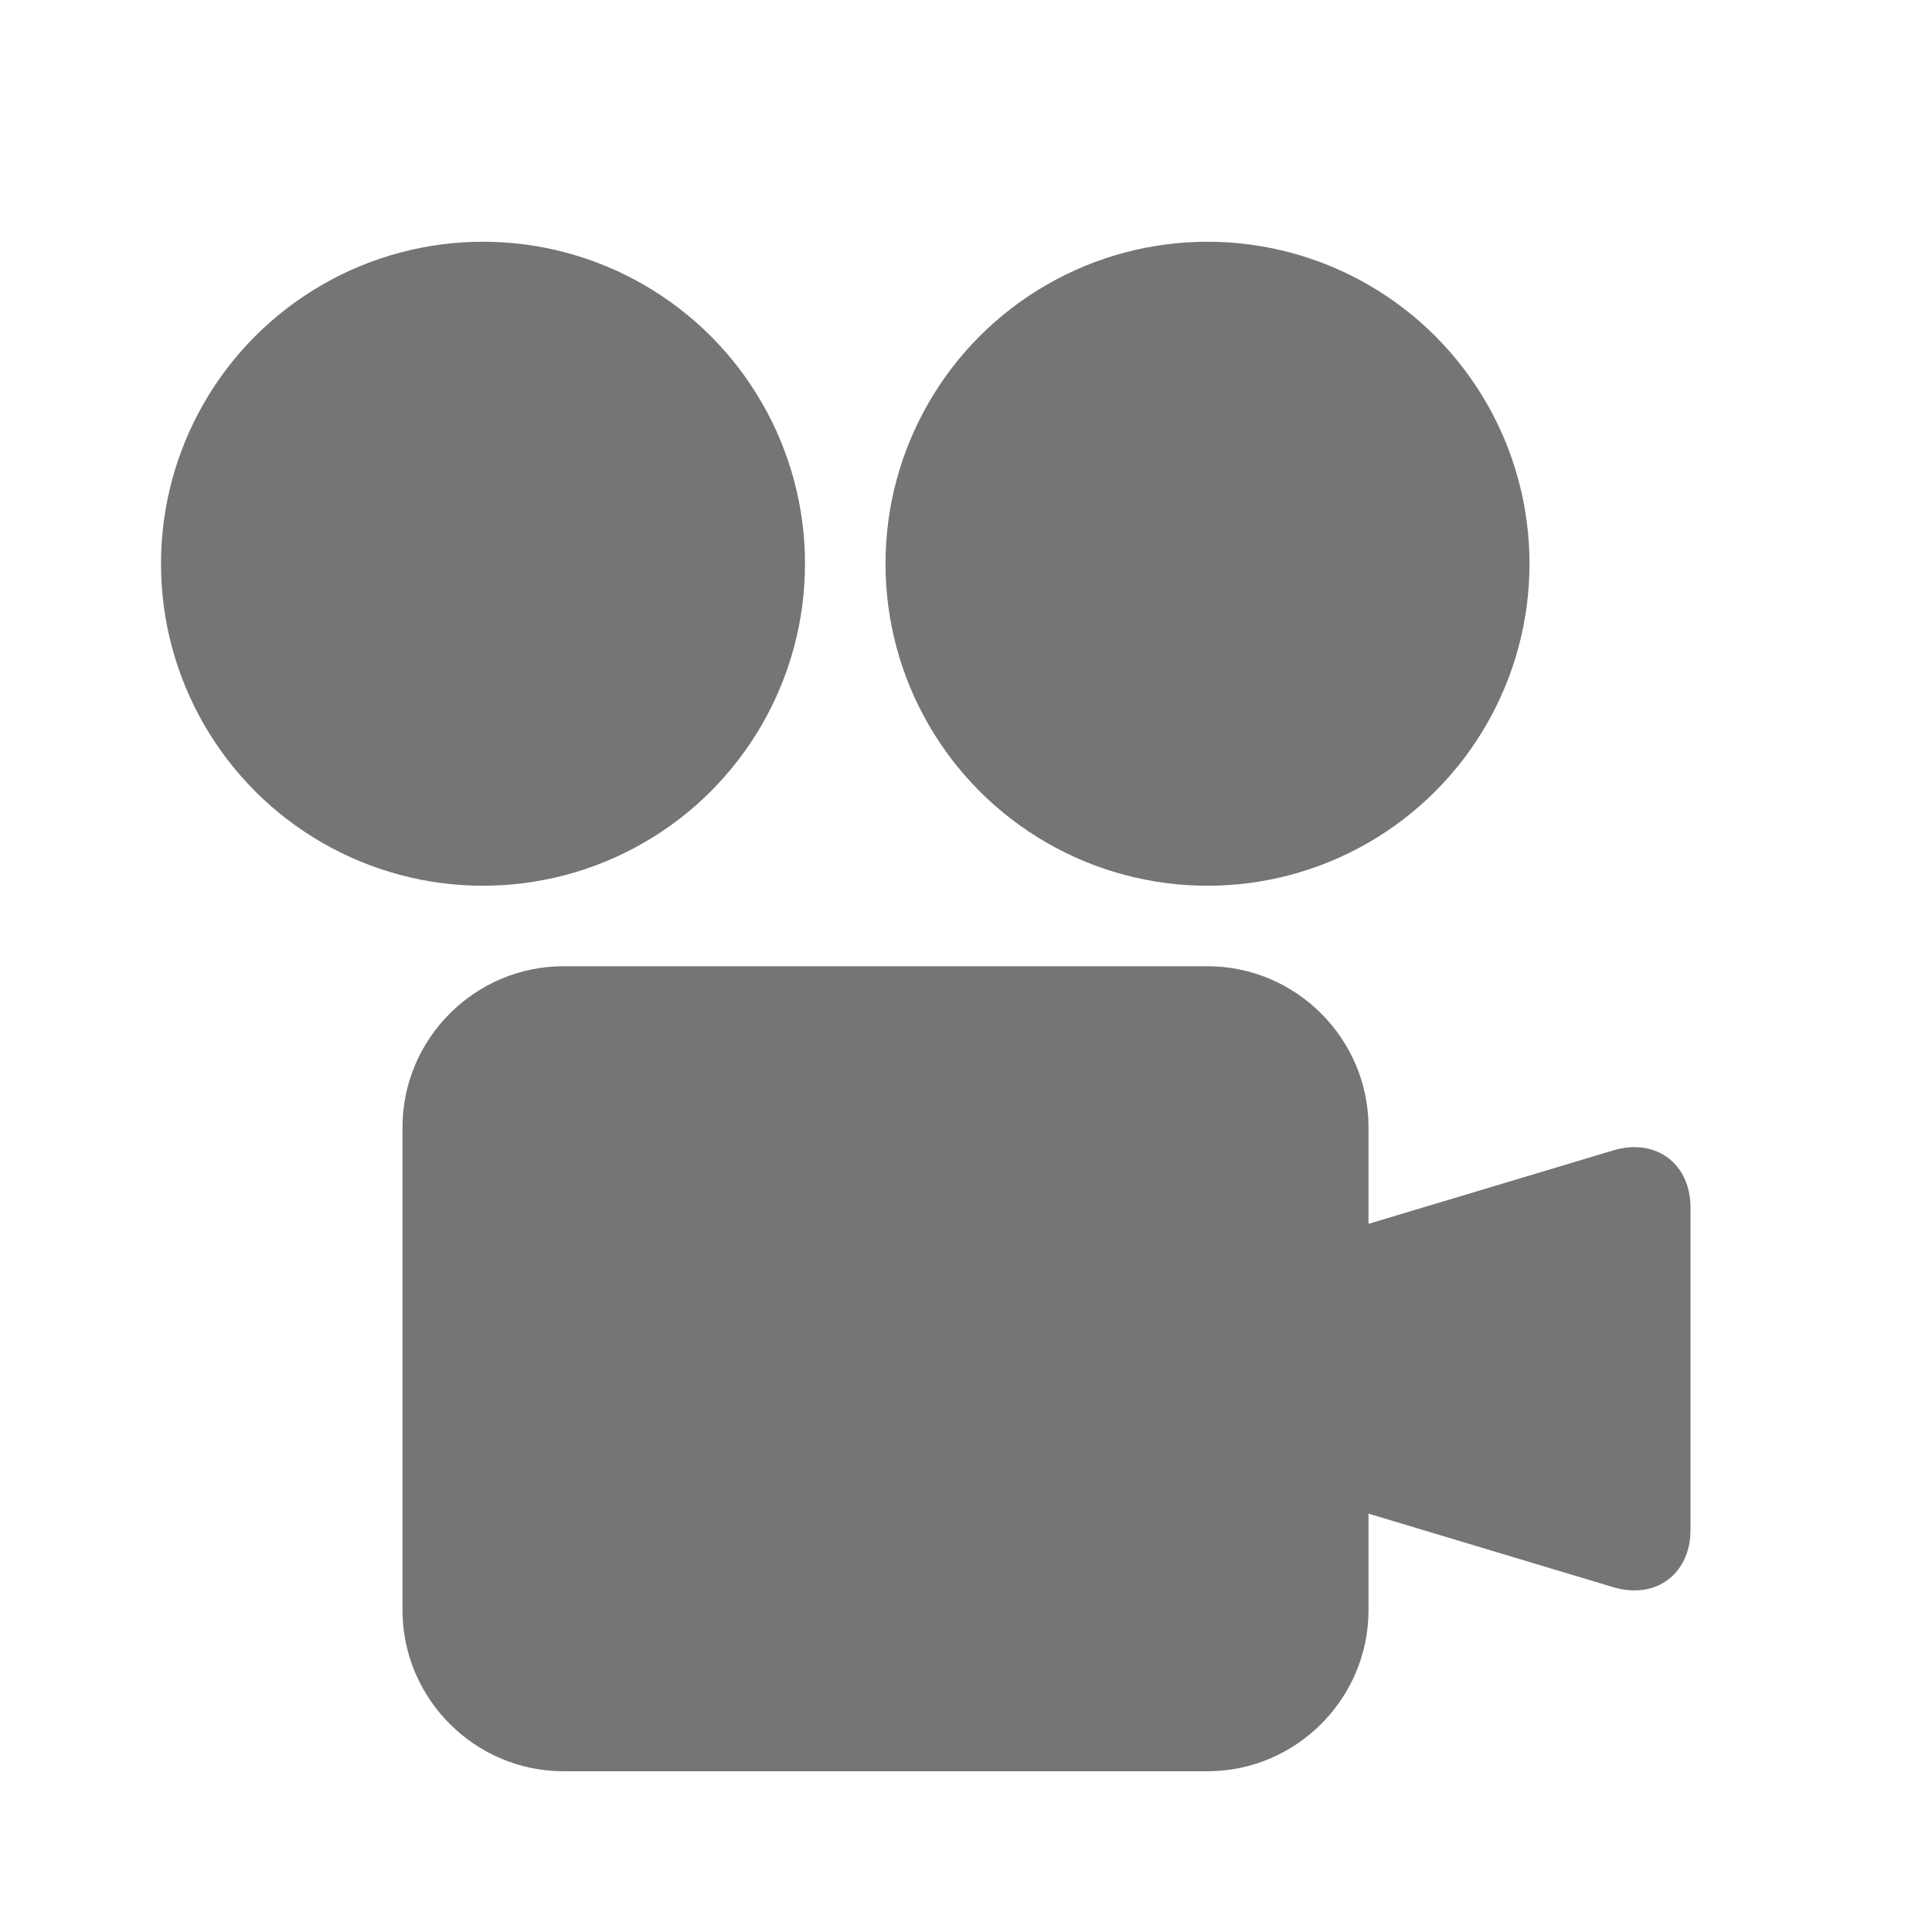 <?xml version="1.0" encoding="utf-8"?>
<!-- Generator: Adobe Illustrator 16.0.0, SVG Export Plug-In . SVG Version: 6.00 Build 0)  -->
<!DOCTYPE svg PUBLIC "-//W3C//DTD SVG 1.1//EN" "http://www.w3.org/Graphics/SVG/1.1/DTD/svg11.dtd">
<svg version="1.1" xmlns="http://www.w3.org/2000/svg" xmlns:xlink="http://www.w3.org/1999/xlink" x="0px" y="0px" width="24px"
	 height="24px" viewBox="0 0 24 24" enable-background="new 0 0 24 24" xml:space="preserve">
<g id="Frames-24px">
	<rect fill="none" width="24" height="24"/>
</g>
<g id="Solid">
	<g>
		<path fill="#757575" d="M20.042,14.29L17,15.203v-1.2c0-1.1-0.9-2-2-2H7c-1.1,0-2,0.9-2,2v6c0,1.1,0.9,2,2,2h8c1.1,0,2-0.9,2-2
			v-1.2l3.042,0.914C20.569,19.874,21,19.553,21,19.003v-4C21,14.453,20.569,14.133,20.042,14.29z"/>
		<circle fill="#757575" cx="6" cy="7.003" r="4"/>
		<circle fill="#757575" cx="15" cy="7.003" r="4"/>
	</g>
</g>
</svg>
